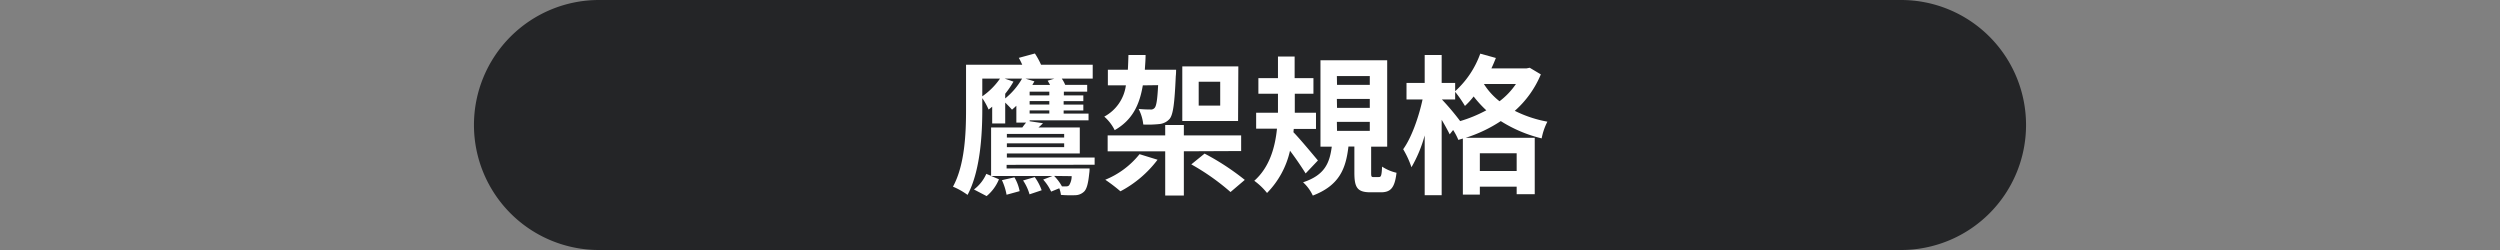 <svg id="圖層_1" data-name="圖層 1" xmlns="http://www.w3.org/2000/svg" width="480" height="48" viewBox="0 0 480 48">
  <rect x="0" y="0" width="480" height="48" fill="#808080" stroke="none"/>
  <defs>
    <style>
      .cls-1 {
        fill: #242527;
      }

      .cls-2 {
        fill: #fff;
      }
    </style>
  </defs>
  <path class="cls-1" d="M389,24a24,24,0,0,1-24,24H115A24,24,0,0,1,91,24h0A24,24,0,0,1,115,0H365a24,24,0,0,1,24,24Z"/>
  <g>
    <path class="cls-2" d="M193.27,31.65v.69H209.2s0,.58-.06.9c-.2,2-.49,3.06-1,3.55a2.51,2.51,0,0,1-1.7.69,22.74,22.74,0,0,1-2.74-.06,5.13,5.13,0,0,0-.32-1.27l-1.56.64a9.14,9.14,0,0,0-1.53-2.31l1.79-.69H190.3l1.5.63a8.19,8.19,0,0,1-2.37,3.23L187,36.38a7.58,7.58,0,0,0,2.37-3l.92.38V24.47h6c.23-.32.49-.67.72-.93h-1.87V20.31c-.29.26-.55.52-.84.75-.29-.35-.81-.89-1.3-1.36v4H190.5V20.48a8.3,8.3,0,0,1-.69.55,13,13,0,0,0-1.21-2.19v2.22c0,4.76-.38,11.8-2.83,16.36a13.74,13.74,0,0,0-2.8-1.58c2.31-4.22,2.51-10.42,2.51-14.78V12.43h10.79a13.53,13.53,0,0,0-.66-1.32l3.09-.84a14.48,14.48,0,0,1,1.18,2.16h9.92v2.66h-5.94a6,6,0,0,1,.66,1.21h4.22v1.3h-4.48v.72H208v1.1h-3.78v.66H208v1.13h-3.78v.6H209v1.3H197.69v.17l2.56.38a10.65,10.65,0,0,1-.86.81h7.93v5h-14v.78h16.85v1.38ZM188.6,18.49a13.24,13.24,0,0,0,3.4-3.4h-3.4Zm6.17,15.56a8.24,8.24,0,0,1,1,2.65l-2.51.69a11.31,11.31,0,0,0-.89-2.8ZM193,18.9a13.64,13.64,0,0,0,3.24-3.81h-3.35l1.7.58A17.62,17.62,0,0,1,193,18Zm.32,6.81v.69h11v-.69Zm11,2.54v-.73h-11v.73ZM198.67,34A10,10,0,0,1,200,36.53l-2.33.78a9.39,9.39,0,0,0-1.24-2.66Zm2.94-17.69c-.14-.29-.32-.58-.46-.81l1.3-.4h-5.57l1.73.52c-.12.2-.26.46-.4.69Zm-.14,2V17.6h-3.78v.72Zm0,1.1h-3.78v.66h3.78Zm0,1.79h-3.78v.6h3.78Zm.92,12.58a8.83,8.83,0,0,1,1.5,2,6.63,6.63,0,0,0,.78,0,.74.74,0,0,0,.6-.2,3.31,3.31,0,0,0,.49-1.76Z"/>
    <path class="cls-2" d="M219.42,16.39c-.63,3.75-2,6.66-5.4,8.6a8.43,8.43,0,0,0-2-2.6,8,8,0,0,0,4.15-6h-3.46v-3h3.84c.05-.9.08-1.82.11-2.83h3.29c0,1-.09,1.9-.14,2.83h6s0,.8-.06,1.21c-.23,5.13-.49,7.38-1.18,8.22a3,3,0,0,1-2,1,21.08,21.08,0,0,1-3.06.09,8.37,8.37,0,0,0-.9-3,19.52,19.52,0,0,0,2.22.11.92.92,0,0,0,.87-.32c.32-.37.52-1.53.66-4.35Zm2.83,14.28a21.44,21.44,0,0,1-7.13,6.06,31,31,0,0,0-2.91-2.22,16.27,16.27,0,0,0,6.58-4.91Zm5.05-1.62v8.49h-3.58V29.05H212.67V26h11.05V24h3.58V26h11v3Zm10.41-5.82H227V12.75h10.76Zm-6.43,6.26A47.87,47.87,0,0,1,239,34.54l-2.74,2.33a44,44,0,0,0-7.53-5.31Zm3-13.8h-4.13v4.59h4.13Z"/>
    <path class="cls-2" d="M250.68,33.3c-.7-1.13-1.88-2.89-3-4.36a16.81,16.81,0,0,1-4.41,8.11,12.44,12.44,0,0,0-2.45-2.34c2.91-2.57,4-6.38,4.36-10h-4V21.64h4.19c0-.61,0-1.21,0-1.76V18h-3.76V15h3.76V10.85h3.2V15h3.61v3H248.6v1.91c0,.55,0,1.12,0,1.73h4.07v3.11h-4.27l-.06.64c1.15,1.15,4,4.59,4.7,5.42Zm14.08.69c.4,0,.52-.26.6-2a8.35,8.35,0,0,0,2.77,1.18c-.34,2.94-1.15,3.75-3,3.75h-2c-2.54,0-3.09-.92-3.09-3.78v-5H258.9c-.49,4.27-1.76,7.47-6.84,9.41A8,8,0,0,0,250.19,35c4.21-1.39,5.1-3.75,5.51-6.84h-2.17V11.57h12.81V28.16h-3.08v5c0,.75.05.84.49.84ZM256.71,16.3H263V14.6h-6.32Zm0,4.41H263V19h-6.32Zm0,4.42H263V23.4h-6.32Z"/>
    <path class="cls-2" d="M295.84,14.28a19.08,19.08,0,0,1-5,7,23.16,23.16,0,0,0,6.26,2.08A11.7,11.7,0,0,0,296,26.57a26.1,26.1,0,0,1-7.85-3.32,26.85,26.85,0,0,1-6.75,3.21h13.27V37.28H291.2V35.84h-7.07v1.52h-3.26V26.6l-.87.26a11.19,11.19,0,0,0-1-1.9l-.66.83C278,25.1,277.4,24,276.8,23V37.48h-3.26V26A25.36,25.36,0,0,1,271,32.11a17.7,17.7,0,0,0-1.59-3.46c1.59-2.19,3-6.18,3.72-9.55h-3.08V15.92h3.49V10.56h3.26v5.36h2.59v1.59a17.74,17.74,0,0,0,4.82-7.21l3,.83c-.26.64-.54,1.33-.86,2h6.75l.61-.12Zm-10.47,6.9a21.7,21.7,0,0,1-2.43-2.66,14,14,0,0,1-1.67,1.82,23.72,23.72,0,0,0-1.88-2.71V19.1h-2.54a48.46,48.46,0,0,1,3.5,4.15A26.28,26.28,0,0,0,285.37,21.18Zm-1.24,8.25v3.4h7.07v-3.4Zm.78-13.3a13,13,0,0,0,3,3.31,14.1,14.1,0,0,0,3.15-3.31Z"/>
  </g>
</svg>
